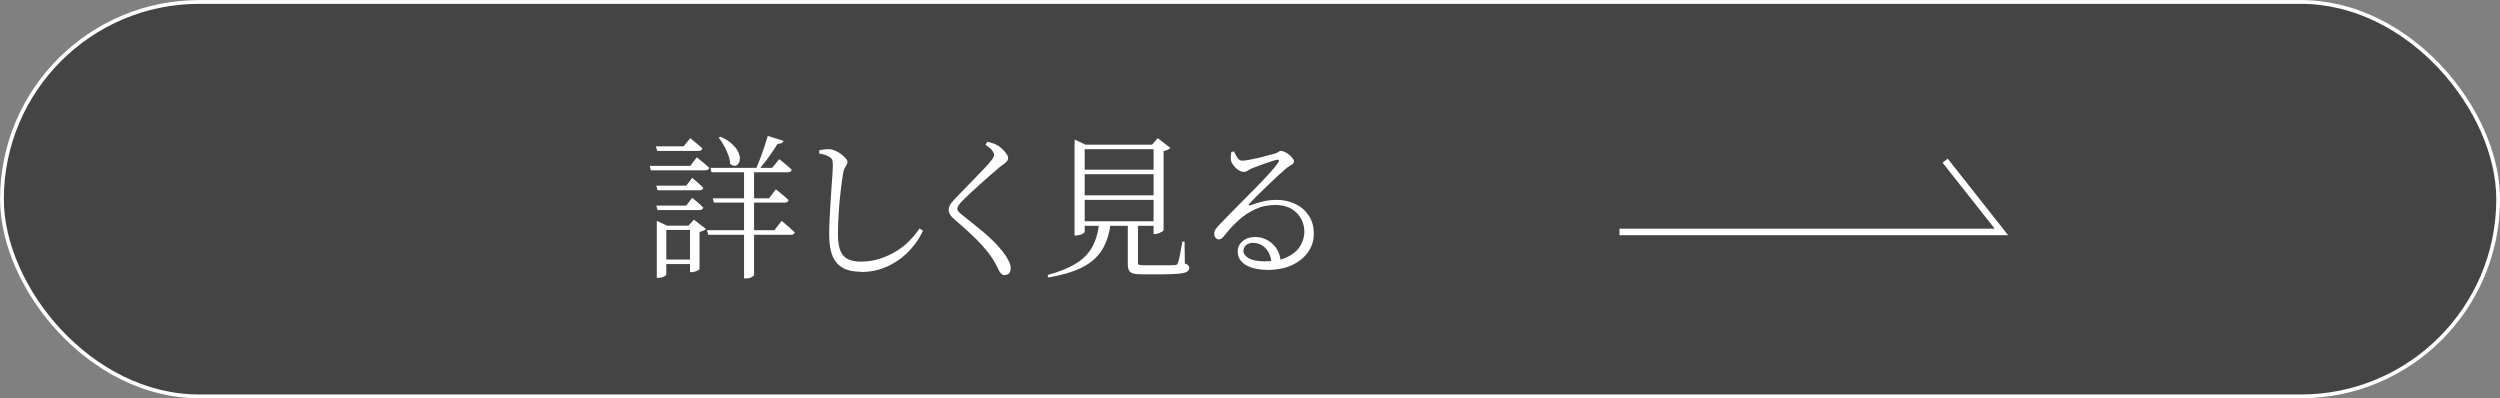 <?xml version="1.0" encoding="UTF-8"?><svg xmlns="http://www.w3.org/2000/svg" viewBox="0 0 191.99 30.58"><rect x="0" y="0" width="191.99" height="30.58" fill="#808080" stroke="none"/><defs><style>.cls-1{fill:#fff;}.cls-2{stroke-width:.29px;}.cls-2,.cls-3{fill:none;stroke:#fff;stroke-miterlimit:10;}.cls-4{isolation:isolate;}.cls-5{mix-blend-mode:multiply;opacity:.47;}.cls-3{stroke-width:.5px;}</style></defs><g class="cls-4"><g id="_イヤー_2"><g id="_イア"><g><rect class="cls-5" x=".15" y=".15" width="191.7" height="30.29" rx="15.15" ry="15.15"/><g><path class="cls-1" d="M49.89,12.74h3.12l.5-.66c.21,.17,.4,.33,.55,.45,.15,.13,.29,.25,.41,.36-.03,.13-.14,.19-.32,.19h-4.17l-.08-.35Zm.49-1.5h2.12l.51-.63c.21,.17,.38,.31,.53,.44,.15,.12,.28,.24,.4,.35-.03,.13-.14,.19-.31,.19h-3.16l-.1-.35Zm.04,3.02h2.28l.46-.6c.2,.17,.36,.31,.49,.42,.13,.11,.25,.23,.36,.35-.03,.12-.13,.18-.3,.18h-3.21l-.1-.35Zm0,1.53h2.28l.46-.6c.2,.16,.36,.3,.49,.41,.13,.12,.25,.23,.36,.34-.03,.13-.13,.19-.3,.19h-3.21l-.1-.35Zm.02,1.54v-.37l.79,.37h2.18v.33h-2.24v3.44s-.03,.05-.09,.09c-.06,.04-.14,.08-.23,.11-.1,.03-.19,.04-.3,.04h-.11v-4.02Zm.38,2.6h2.5v.35h-2.5v-.35Zm2.17-2.6h-.12l.42-.46,.93,.72s-.1,.08-.19,.12-.19,.08-.31,.1v2.85s-.04,.06-.11,.1c-.07,.04-.15,.07-.24,.1-.09,.03-.18,.04-.27,.04h-.11v-3.56Zm1.31,.35h5.17l.56-.72c.13,.11,.24,.21,.35,.3,.11,.09,.22,.18,.33,.29,.12,.1,.22,.2,.32,.29-.03,.13-.13,.19-.3,.19h-6.34l-.1-.35Zm.26-4.79h4.74l.54-.67c.22,.17,.41,.33,.56,.45,.15,.13,.29,.25,.4,.37-.03,.13-.13,.19-.31,.19h-5.85l-.08-.35Zm.17,2.34h4.33l.52-.69c.22,.18,.41,.34,.57,.46,.15,.13,.29,.25,.41,.37-.03,.13-.14,.19-.31,.19h-5.42l-.1-.33Zm.61-4.73c.38,.17,.68,.36,.89,.57,.21,.2,.37,.4,.46,.6s.14,.37,.13,.52c0,.15-.05,.28-.12,.38-.07,.1-.16,.15-.27,.16-.11,.01-.23-.04-.36-.15,0-.22-.06-.46-.15-.7-.09-.25-.2-.48-.33-.71-.13-.23-.26-.43-.4-.6l.14-.06Zm1.8,2.4h.77v8.24s-.06,.07-.18,.14c-.12,.07-.27,.1-.46,.1h-.13V12.87Zm1.84-2.46l1.2,.38c-.03,.07-.08,.13-.16,.17-.07,.04-.17,.06-.3,.05-.12,.19-.26,.41-.42,.64-.16,.24-.33,.48-.51,.71-.18,.23-.36,.46-.53,.66h-.24c.11-.25,.22-.52,.34-.82,.11-.3,.22-.61,.33-.92,.1-.31,.19-.6,.27-.86Z"/><path class="cls-1" d="M66.1,20.87c-.53,0-.98-.09-1.34-.28-.36-.19-.63-.49-.81-.9-.18-.41-.27-.96-.27-1.63,0-.37,0-.77,.03-1.2,.02-.42,.04-.85,.07-1.28s.06-.83,.08-1.22,.05-.71,.07-1c.02-.29,.03-.5,.03-.64,0-.21-.02-.37-.06-.46-.04-.09-.11-.16-.21-.22-.1-.06-.21-.11-.35-.15-.14-.04-.28-.08-.43-.1v-.25c.16-.03,.3-.06,.43-.07s.24-.02,.35-.01c.14,0,.29,.04,.45,.11,.16,.07,.31,.16,.45,.26,.14,.1,.25,.21,.35,.32s.14,.2,.14,.28c0,.09-.02,.16-.07,.23-.04,.06-.09,.14-.14,.24-.05,.1-.09,.24-.13,.43-.06,.37-.12,.82-.18,1.35s-.12,1.07-.15,1.65c-.04,.58-.06,1.13-.06,1.67,0,.5,.06,.9,.17,1.21,.11,.31,.3,.53,.55,.67,.26,.14,.6,.21,1.03,.21,.52,0,1-.07,1.46-.22s.88-.34,1.27-.58c.39-.24,.73-.51,1.03-.82s.55-.61,.76-.93l.26,.18c-.22,.47-.5,.9-.82,1.28-.33,.39-.69,.72-1.1,1-.41,.28-.85,.5-1.33,.66-.48,.15-.99,.23-1.52,.23Z"/><path class="cls-1" d="M77.17,21.13c-.1,0-.18-.03-.25-.09s-.13-.12-.17-.2c-.06-.12-.13-.26-.21-.42-.08-.16-.2-.37-.36-.62-.28-.42-.65-.86-1.1-1.32-.46-.46-1.04-1-1.76-1.61-.15-.13-.27-.25-.35-.38-.08-.13-.12-.25-.12-.38,0-.1,.03-.21,.08-.32,.06-.11,.13-.21,.23-.32,.12-.14,.28-.32,.48-.52s.42-.43,.65-.67,.47-.48,.7-.72c.23-.24,.44-.46,.63-.66,.19-.2,.34-.37,.45-.51,.1-.12,.17-.21,.21-.29,.04-.07,.06-.14,.06-.21,0-.1-.05-.2-.14-.33-.09-.12-.26-.27-.52-.44l.14-.23c.14,.03,.27,.06,.39,.1s.23,.08,.35,.15c.14,.07,.27,.17,.4,.29,.13,.12,.24,.25,.33,.38,.09,.13,.13,.24,.13,.34,0,.08-.02,.15-.07,.21-.05,.06-.12,.12-.2,.19-.09,.06-.2,.15-.35,.26-.19,.16-.42,.36-.7,.6-.28,.24-.56,.49-.85,.75s-.55,.5-.78,.72-.42,.4-.54,.52c-.17,.17-.28,.3-.33,.39s-.08,.16-.08,.23c0,.08,.03,.16,.1,.24,.07,.08,.17,.17,.3,.27,.41,.33,.79,.64,1.16,.93s.72,.59,1.04,.9c.33,.31,.63,.64,.91,1,.17,.21,.31,.43,.42,.65,.11,.22,.17,.42,.17,.59,0,.1-.02,.19-.05,.27-.03,.08-.08,.13-.15,.18-.07,.04-.15,.07-.26,.07Z"/><path class="cls-1" d="M84.41,17.14h.88c-.1,.85-.33,1.55-.69,2.1-.36,.55-.87,.99-1.53,1.31-.66,.33-1.52,.58-2.56,.76l-.06-.19c.91-.25,1.63-.54,2.18-.88,.55-.34,.96-.76,1.24-1.26,.28-.5,.46-1.11,.54-1.84Zm-1.88-6.03v-.39l.83,.39h5.77v.35h-5.83v6.35s-.03,.07-.1,.11c-.06,.04-.14,.08-.24,.11-.1,.03-.2,.05-.31,.05h-.13v-6.97Zm.38,1.92h6.11v.35h-6.11v-.35Zm0,1.97h6.11v.35h-6.11v-.35Zm0,1.99h6.11v.35h-6.11v-.35Zm3.71,.01h.77v3.16c0,.09,.03,.15,.08,.17,.06,.03,.19,.04,.41,.04h1.91c.2,0,.35,0,.44-.01,.07,0,.12-.02,.15-.05s.06-.06,.08-.12c.05-.11,.1-.32,.16-.63,.06-.31,.12-.64,.18-1.01h.17l.02,1.69c.14,.04,.22,.09,.27,.14,.04,.05,.07,.11,.07,.19,0,.12-.06,.22-.17,.29-.12,.08-.33,.13-.66,.16s-.8,.05-1.44,.05h-1.31c-.32,0-.56-.02-.72-.07-.16-.04-.27-.12-.33-.24s-.09-.27-.09-.47v-3.3Zm1.97-5.89h-.12l.44-.5,.97,.75s-.11,.09-.2,.14c-.09,.04-.2,.08-.32,.1v6.08s-.04,.07-.11,.11c-.08,.04-.16,.08-.26,.12-.1,.04-.2,.06-.29,.06h-.11v-6.85Z"/><path class="cls-1" d="M97.29,20.72c-.45,0-.84-.06-1.17-.17-.34-.11-.6-.27-.79-.48-.19-.21-.28-.46-.28-.75,0-.32,.12-.58,.38-.8,.25-.21,.57-.32,.96-.32,.3,0,.6,.07,.88,.21s.53,.35,.73,.63c.2,.28,.32,.64,.36,1.07l-.7,.11c-.06-.52-.22-.91-.48-1.17-.27-.27-.59-.4-.96-.4-.21,0-.38,.06-.52,.17s-.21,.27-.21,.46,.13,.39,.4,.55c.27,.16,.69,.24,1.26,.24,.67,0,1.22-.1,1.67-.31,.45-.21,.78-.48,1-.82,.22-.34,.34-.71,.35-1.11,0-.36-.07-.7-.24-1.01-.17-.32-.42-.58-.75-.78-.33-.2-.75-.3-1.24-.3-.56,0-1.08,.11-1.55,.33-.47,.22-.9,.5-1.29,.86-.39,.35-.75,.75-1.08,1.17-.09,.11-.16,.19-.23,.23-.06,.04-.14,.06-.23,.05-.07,0-.14-.04-.21-.12-.07-.08-.1-.2-.1-.35,0-.11,.04-.21,.1-.3s.16-.21,.29-.35c.37-.39,.75-.78,1.14-1.17,.39-.39,.76-.77,1.12-1.13,.36-.36,.7-.7,1-1.02,.31-.32,.57-.61,.79-.86,.22-.25,.38-.46,.48-.61,.06-.09,.07-.15,.04-.18-.03-.03-.08-.04-.15-.02-.13,.02-.31,.08-.55,.16-.24,.08-.49,.17-.74,.26-.25,.09-.46,.17-.64,.24-.11,.05-.21,.11-.3,.17s-.18,.1-.29,.1c-.15,0-.3-.05-.44-.14-.14-.1-.26-.21-.36-.34-.1-.13-.17-.26-.2-.38-.02-.1-.03-.21-.02-.33s.02-.23,.04-.34l.21-.04c.07,.17,.15,.33,.25,.48,.1,.15,.22,.23,.37,.23,.12,0,.29-.02,.51-.06,.22-.04,.46-.09,.72-.15,.26-.06,.5-.12,.73-.19,.23-.06,.41-.11,.55-.14,.1-.03,.16-.06,.21-.09,.04-.03,.09-.05,.12-.08s.08-.04,.13-.04c.1,0,.2,.03,.31,.08,.11,.05,.22,.12,.33,.21,.11,.09,.2,.18,.27,.27s.1,.18,.1,.26c0,.07-.03,.13-.09,.18-.06,.05-.14,.1-.24,.15-.1,.06-.22,.15-.36,.27-.15,.13-.35,.31-.6,.54-.25,.23-.51,.48-.79,.75-.27,.27-.53,.52-.78,.76-.25,.24-.43,.44-.56,.59-.05,.04-.06,.08-.04,.11,.02,.03,.05,.04,.1,.01,.28-.1,.59-.2,.94-.29,.35-.09,.72-.13,1.11-.13,.52,0,.99,.11,1.43,.32,.44,.21,.78,.52,1.04,.92s.38,.88,.36,1.42c0,.49-.15,.95-.44,1.36-.29,.41-.7,.74-1.23,.99-.54,.25-1.18,.37-1.94,.37Z"/></g><polyline class="cls-3" points="124.37 17.81 153.7 17.81 149.38 12.34"/><rect class="cls-2" x=".15" y=".15" width="191.7" height="30.29" rx="15.15" ry="15.15"/></g></g></g></g></svg>
